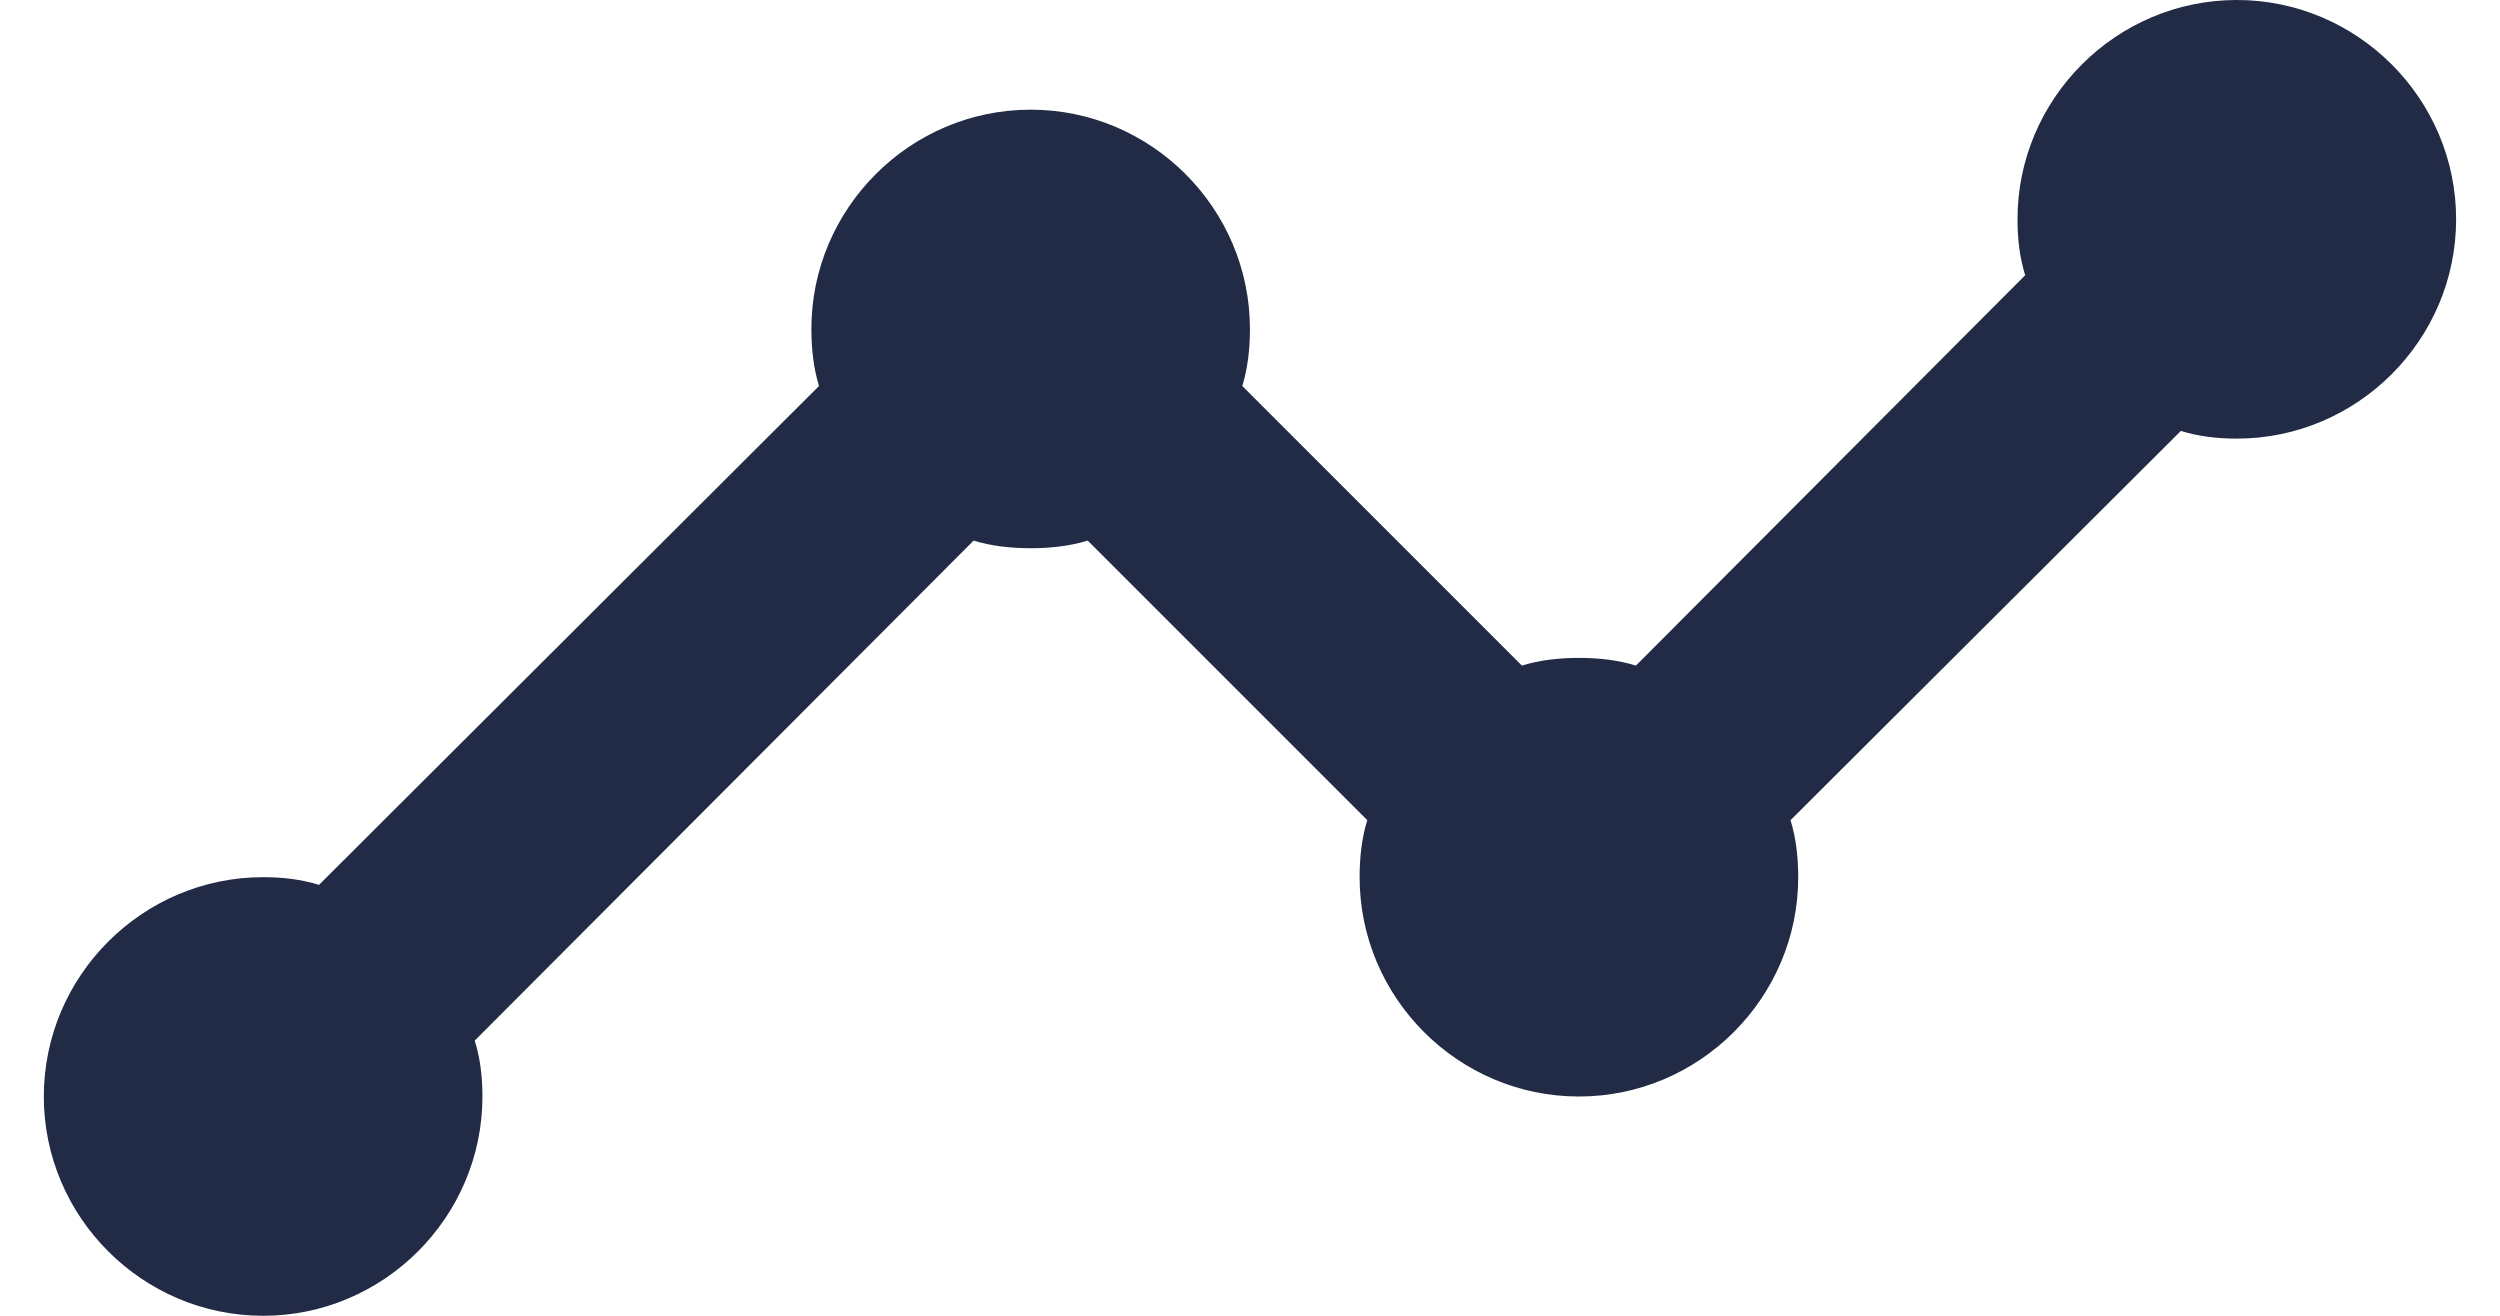 <svg width="38" height="20" viewBox="0 0 38 20" fill="none" xmlns="http://www.w3.org/2000/svg">
<path d="M37.333 3.333C37.333 5.167 35.833 6.667 33.999 6.667C33.699 6.667 33.416 6.633 33.149 6.55L27.216 12.467C27.299 12.733 27.333 13.033 27.333 13.333C27.333 15.167 25.833 16.667 23.999 16.667C22.166 16.667 20.666 15.167 20.666 13.333C20.666 13.033 20.699 12.733 20.783 12.467L16.533 8.217C16.266 8.3 15.966 8.333 15.666 8.333C15.366 8.333 15.066 8.3 14.799 8.217L7.216 15.817C7.299 16.083 7.333 16.367 7.333 16.667C7.333 18.5 5.833 20 3.999 20C2.166 20 0.666 18.5 0.666 16.667C0.666 14.833 2.166 13.333 3.999 13.333C4.299 13.333 4.583 13.367 4.849 13.45L12.449 5.867C12.366 5.6 12.333 5.3 12.333 5C12.333 3.167 13.833 1.667 15.666 1.667C17.499 1.667 18.999 3.167 18.999 5C18.999 5.3 18.966 5.6 18.883 5.867L23.133 10.117C23.399 10.033 23.699 10 23.999 10C24.299 10 24.599 10.033 24.866 10.117L30.783 4.183C30.699 3.917 30.666 3.633 30.666 3.333C30.666 1.5 32.166 0 33.999 0C35.833 0 37.333 1.5 37.333 3.333Z" fill="#222b45"/>
</svg>
